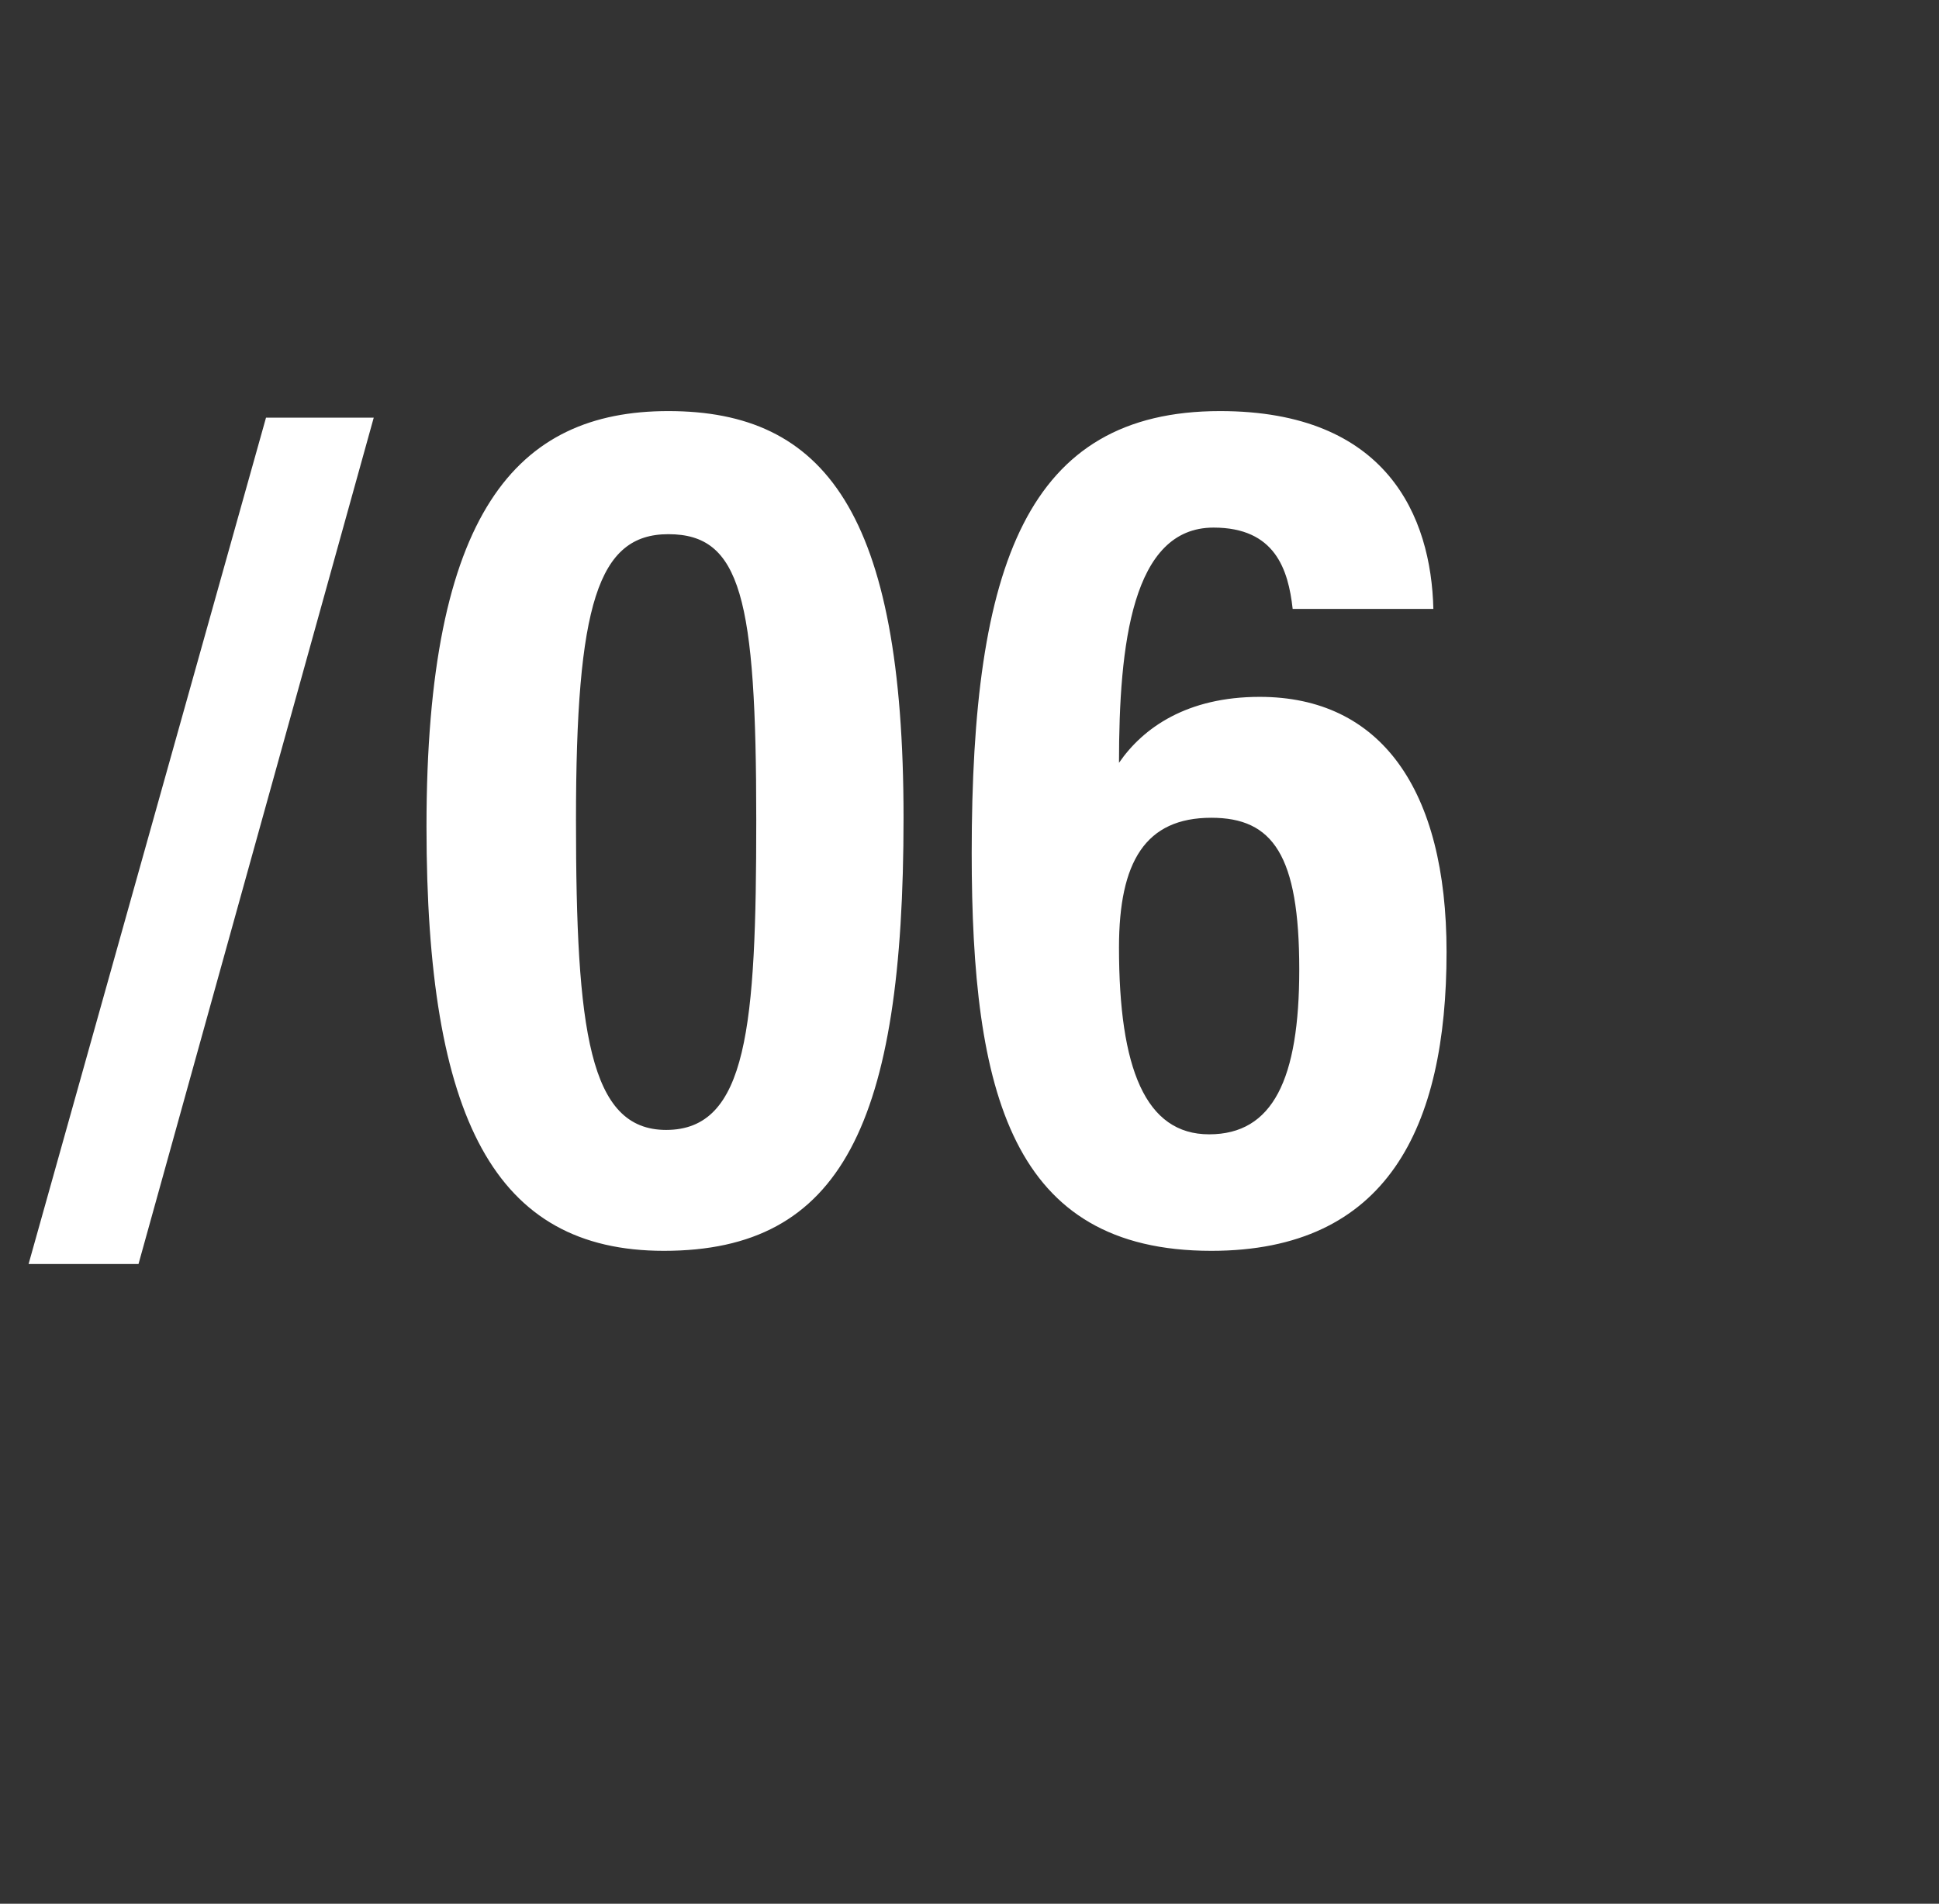 <?xml version="1.0" standalone="no"?>
<!DOCTYPE svg PUBLIC "-//W3C//DTD SVG 1.1//EN" "http://www.w3.org/Graphics/SVG/1.1/DTD/svg11.dtd">
<svg xmlns="http://www.w3.org/2000/svg" version="1.1" width="88.2px" height="86.6px" viewBox="0 -16 88.2 86.6" style="top:-16px">
  <rect x="0" y="-16" width="88.2" height="86.6" fill="#333333" stroke="none"/>
  <desc>/06</desc>
  <defs/>
  <g id="Polygon38910">
    <path d="M 1.3 41.5 L 12.1 3 L 17 3 L 6.3 41.5 L 1.3 41.5 Z M 41.1 21.2 C 41.1 35.1 38.3 40.9 30.2 40.9 C 22.5 40.9 19.4 34.9 19.4 21.6 C 19.4 7.3 23.5 2.7 30.4 2.7 C 37.5 2.7 41.1 7.3 41.1 21.2 Z M 26.2 21.3 C 26.2 30.9 26.8 35.4 30.3 35.4 C 34 35.4 34.4 30.7 34.4 21.3 C 34.4 11.2 33.7 8.3 30.4 8.3 C 27.2 8.3 26.2 11.5 26.2 21.3 Z M 58.8 11.7 C 58.6 9.9 58 8 55.2 8 C 51.5 8 50.9 13.3 50.9 18.7 C 52 17.1 54 15.7 57.3 15.7 C 62.8 15.7 65.8 19.9 65.8 27.3 C 65.8 35.3 63.1 40.9 55.1 40.9 C 46 40.9 44.2 33.7 44.2 22.8 C 44.2 9.7 46.7 2.7 55.5 2.7 C 63.1 2.7 65.1 7.5 65.2 11.7 C 65.2 11.7 58.8 11.7 58.8 11.7 Z M 59.1 28.1 C 59.1 22.9 57.9 21.2 55.1 21.2 C 52.1 21.2 50.9 23.2 50.9 27.1 C 50.9 32.6 52.1 35.6 55 35.6 C 57.9 35.6 59.1 33.1 59.1 28.1 Z " stroke="none" fill="#fff"/>
  </g>
</svg>